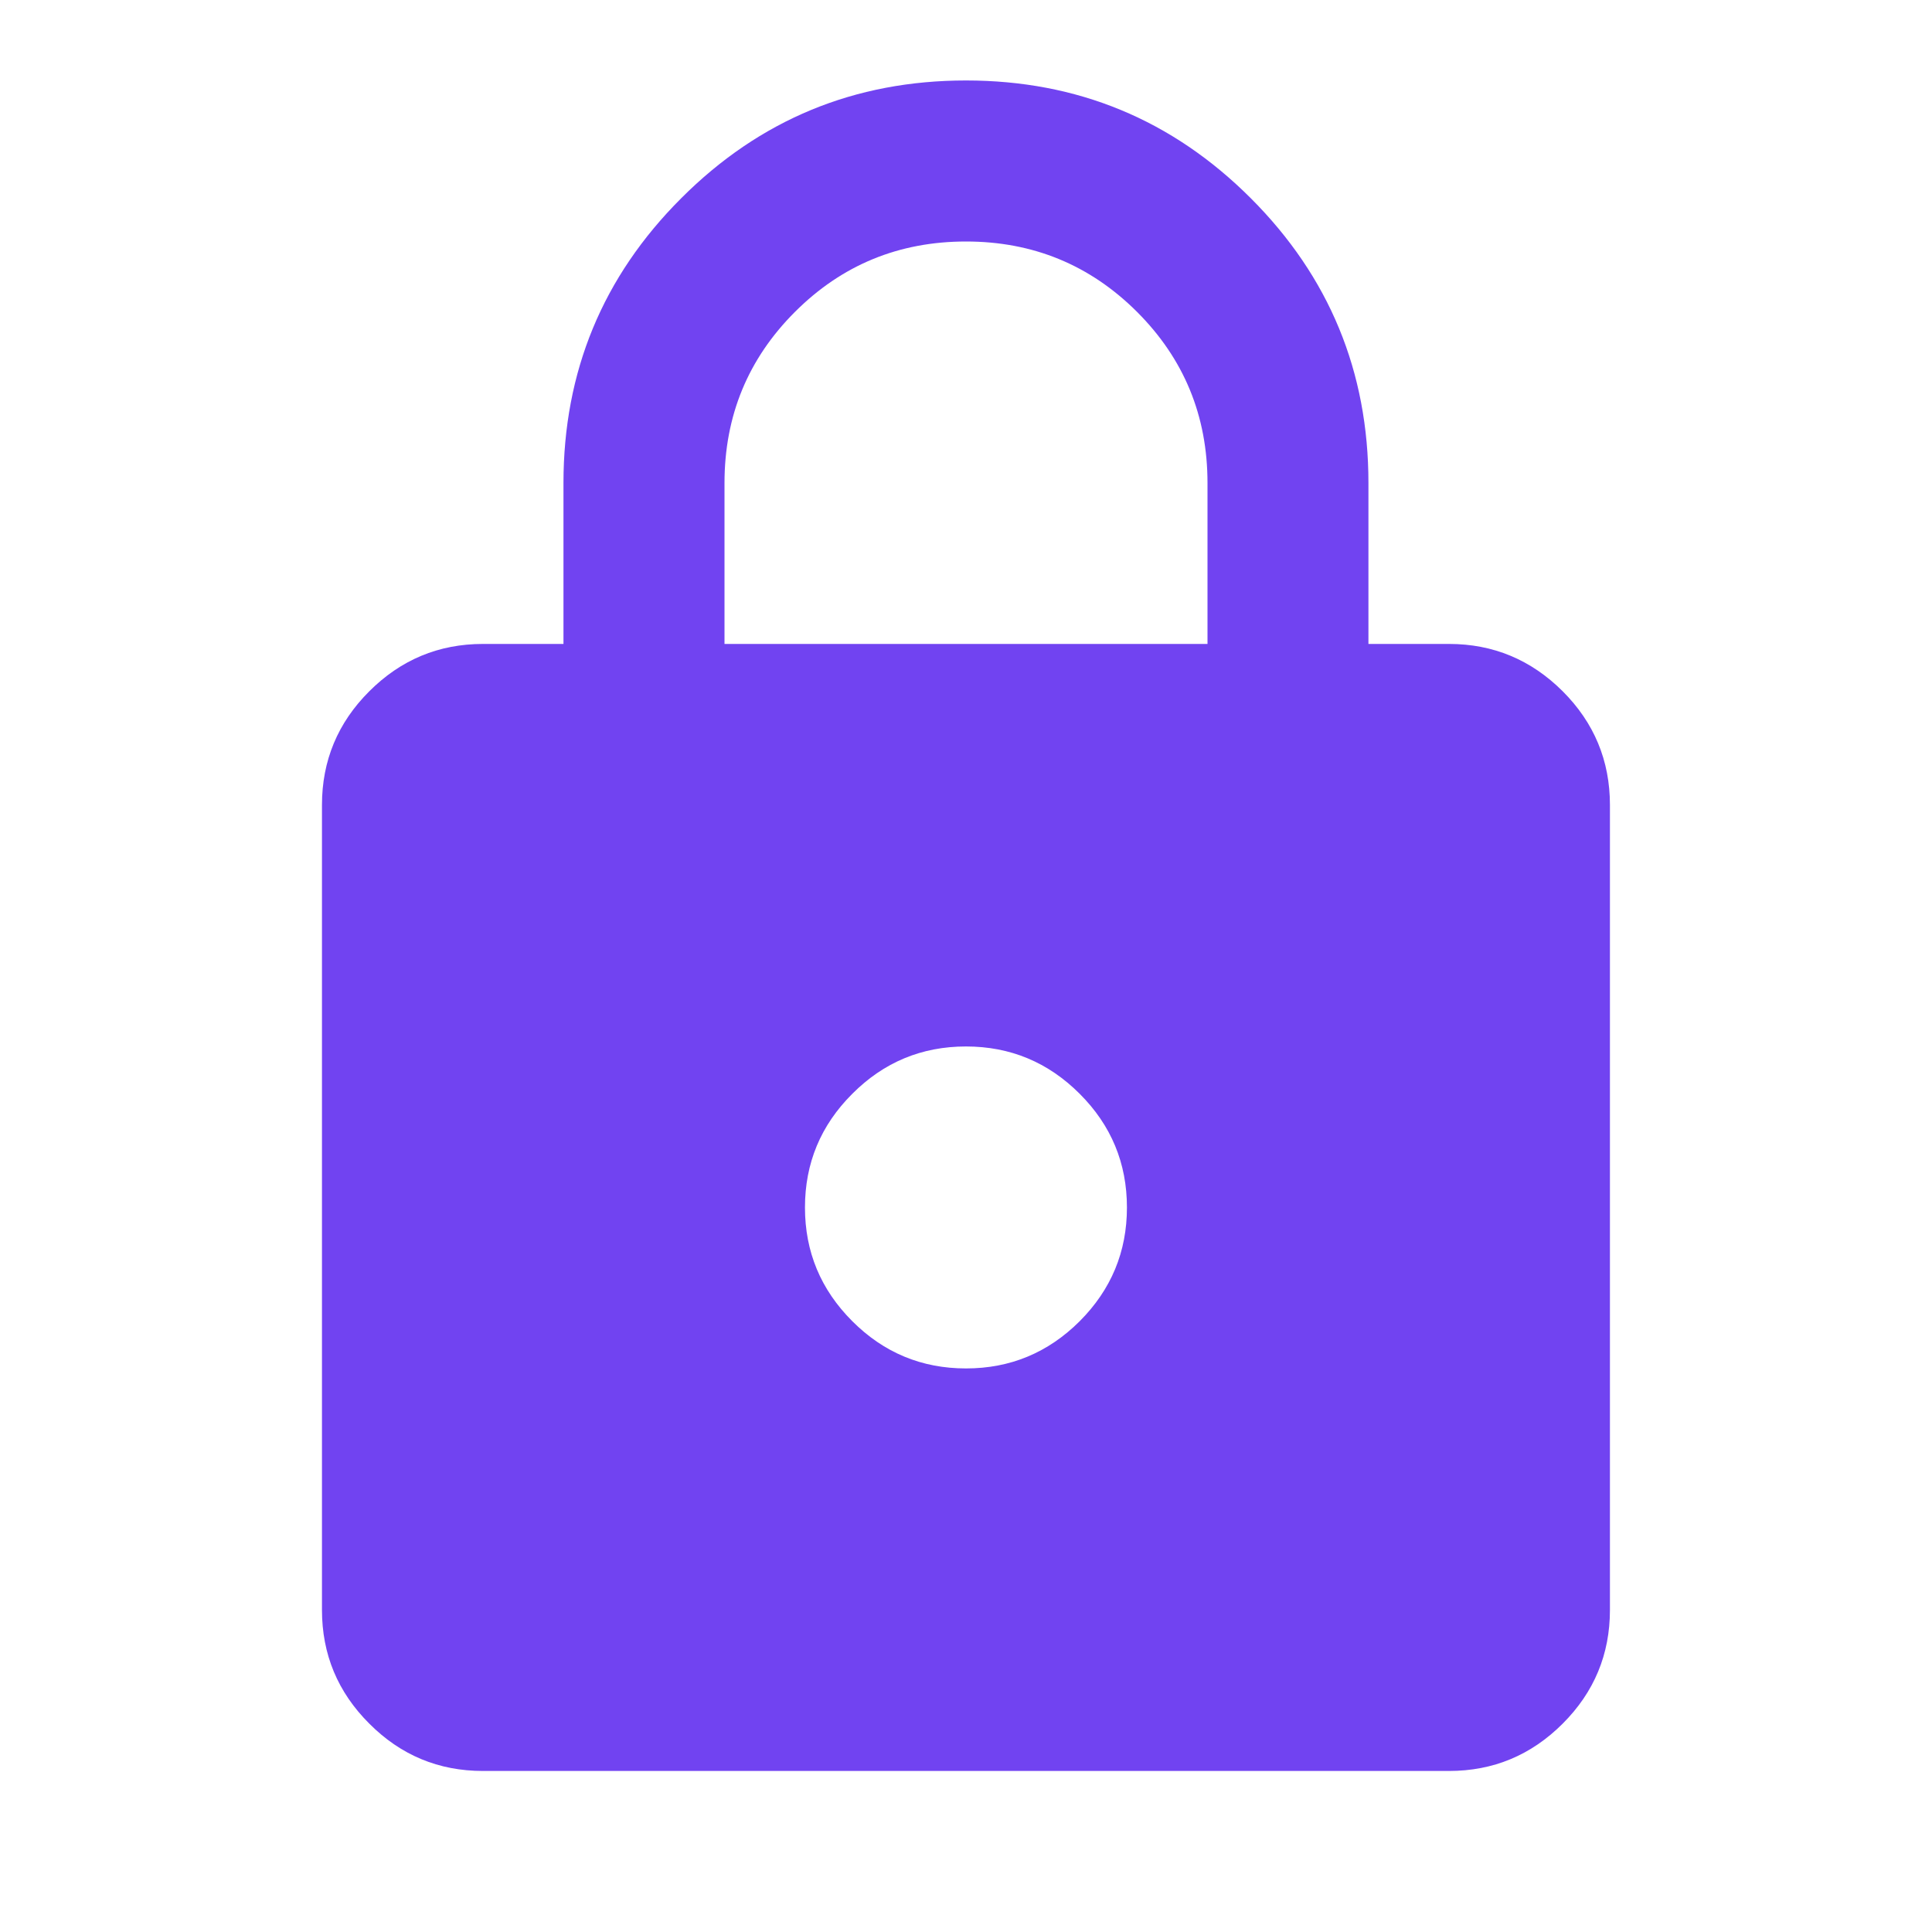 <svg width="20" height="20" viewBox="0 0 20 20" fill="none" xmlns="http://www.w3.org/2000/svg">
<mask id="mask0_9779_27420" style="mask-type:alpha" maskUnits="userSpaceOnUse" x="0" y="0" width="20" height="20">
<rect width="20" height="20" fill="#D9D9D9"/>
</mask>
<g mask="url(#mask0_9779_27420)">
<path d="M5 18.333C4.541 18.333 4.149 18.17 3.823 17.843C3.496 17.517 3.333 17.125 3.333 16.666V8.333C3.333 7.875 3.496 7.482 3.823 7.156C4.149 6.83 4.541 6.666 5 6.666H5.833V5C5.833 3.847 6.239 2.864 7.052 2.052C7.864 1.239 8.847 0.833 10 0.833C11.152 0.833 12.135 1.239 12.948 2.052C13.76 2.864 14.166 3.847 14.166 5V6.666H15C15.458 6.666 15.85 6.83 16.177 7.156C16.503 7.482 16.666 7.875 16.666 8.333V16.666C16.666 17.125 16.503 17.517 16.177 17.843C15.85 18.17 15.458 18.333 15 18.333H5ZM10 14.166C10.458 14.166 10.85 14.003 11.177 13.677C11.503 13.35 11.666 12.958 11.666 12.5C11.666 12.041 11.503 11.649 11.177 11.323C10.85 10.996 10.458 10.833 10 10.833C9.541 10.833 9.149 10.996 8.823 11.323C8.496 11.649 8.333 12.041 8.333 12.5C8.333 12.958 8.496 13.35 8.823 13.677C9.149 14.003 9.541 14.166 10 14.166ZM7.5 6.666H12.5V5C12.5 4.305 12.257 3.715 11.771 3.229C11.284 2.743 10.694 2.5 10 2.5C9.305 2.5 8.715 2.743 8.229 3.229C7.743 3.715 7.5 4.305 7.5 5V6.666Z" fill="#7143F1"/>
</g>
</svg>

